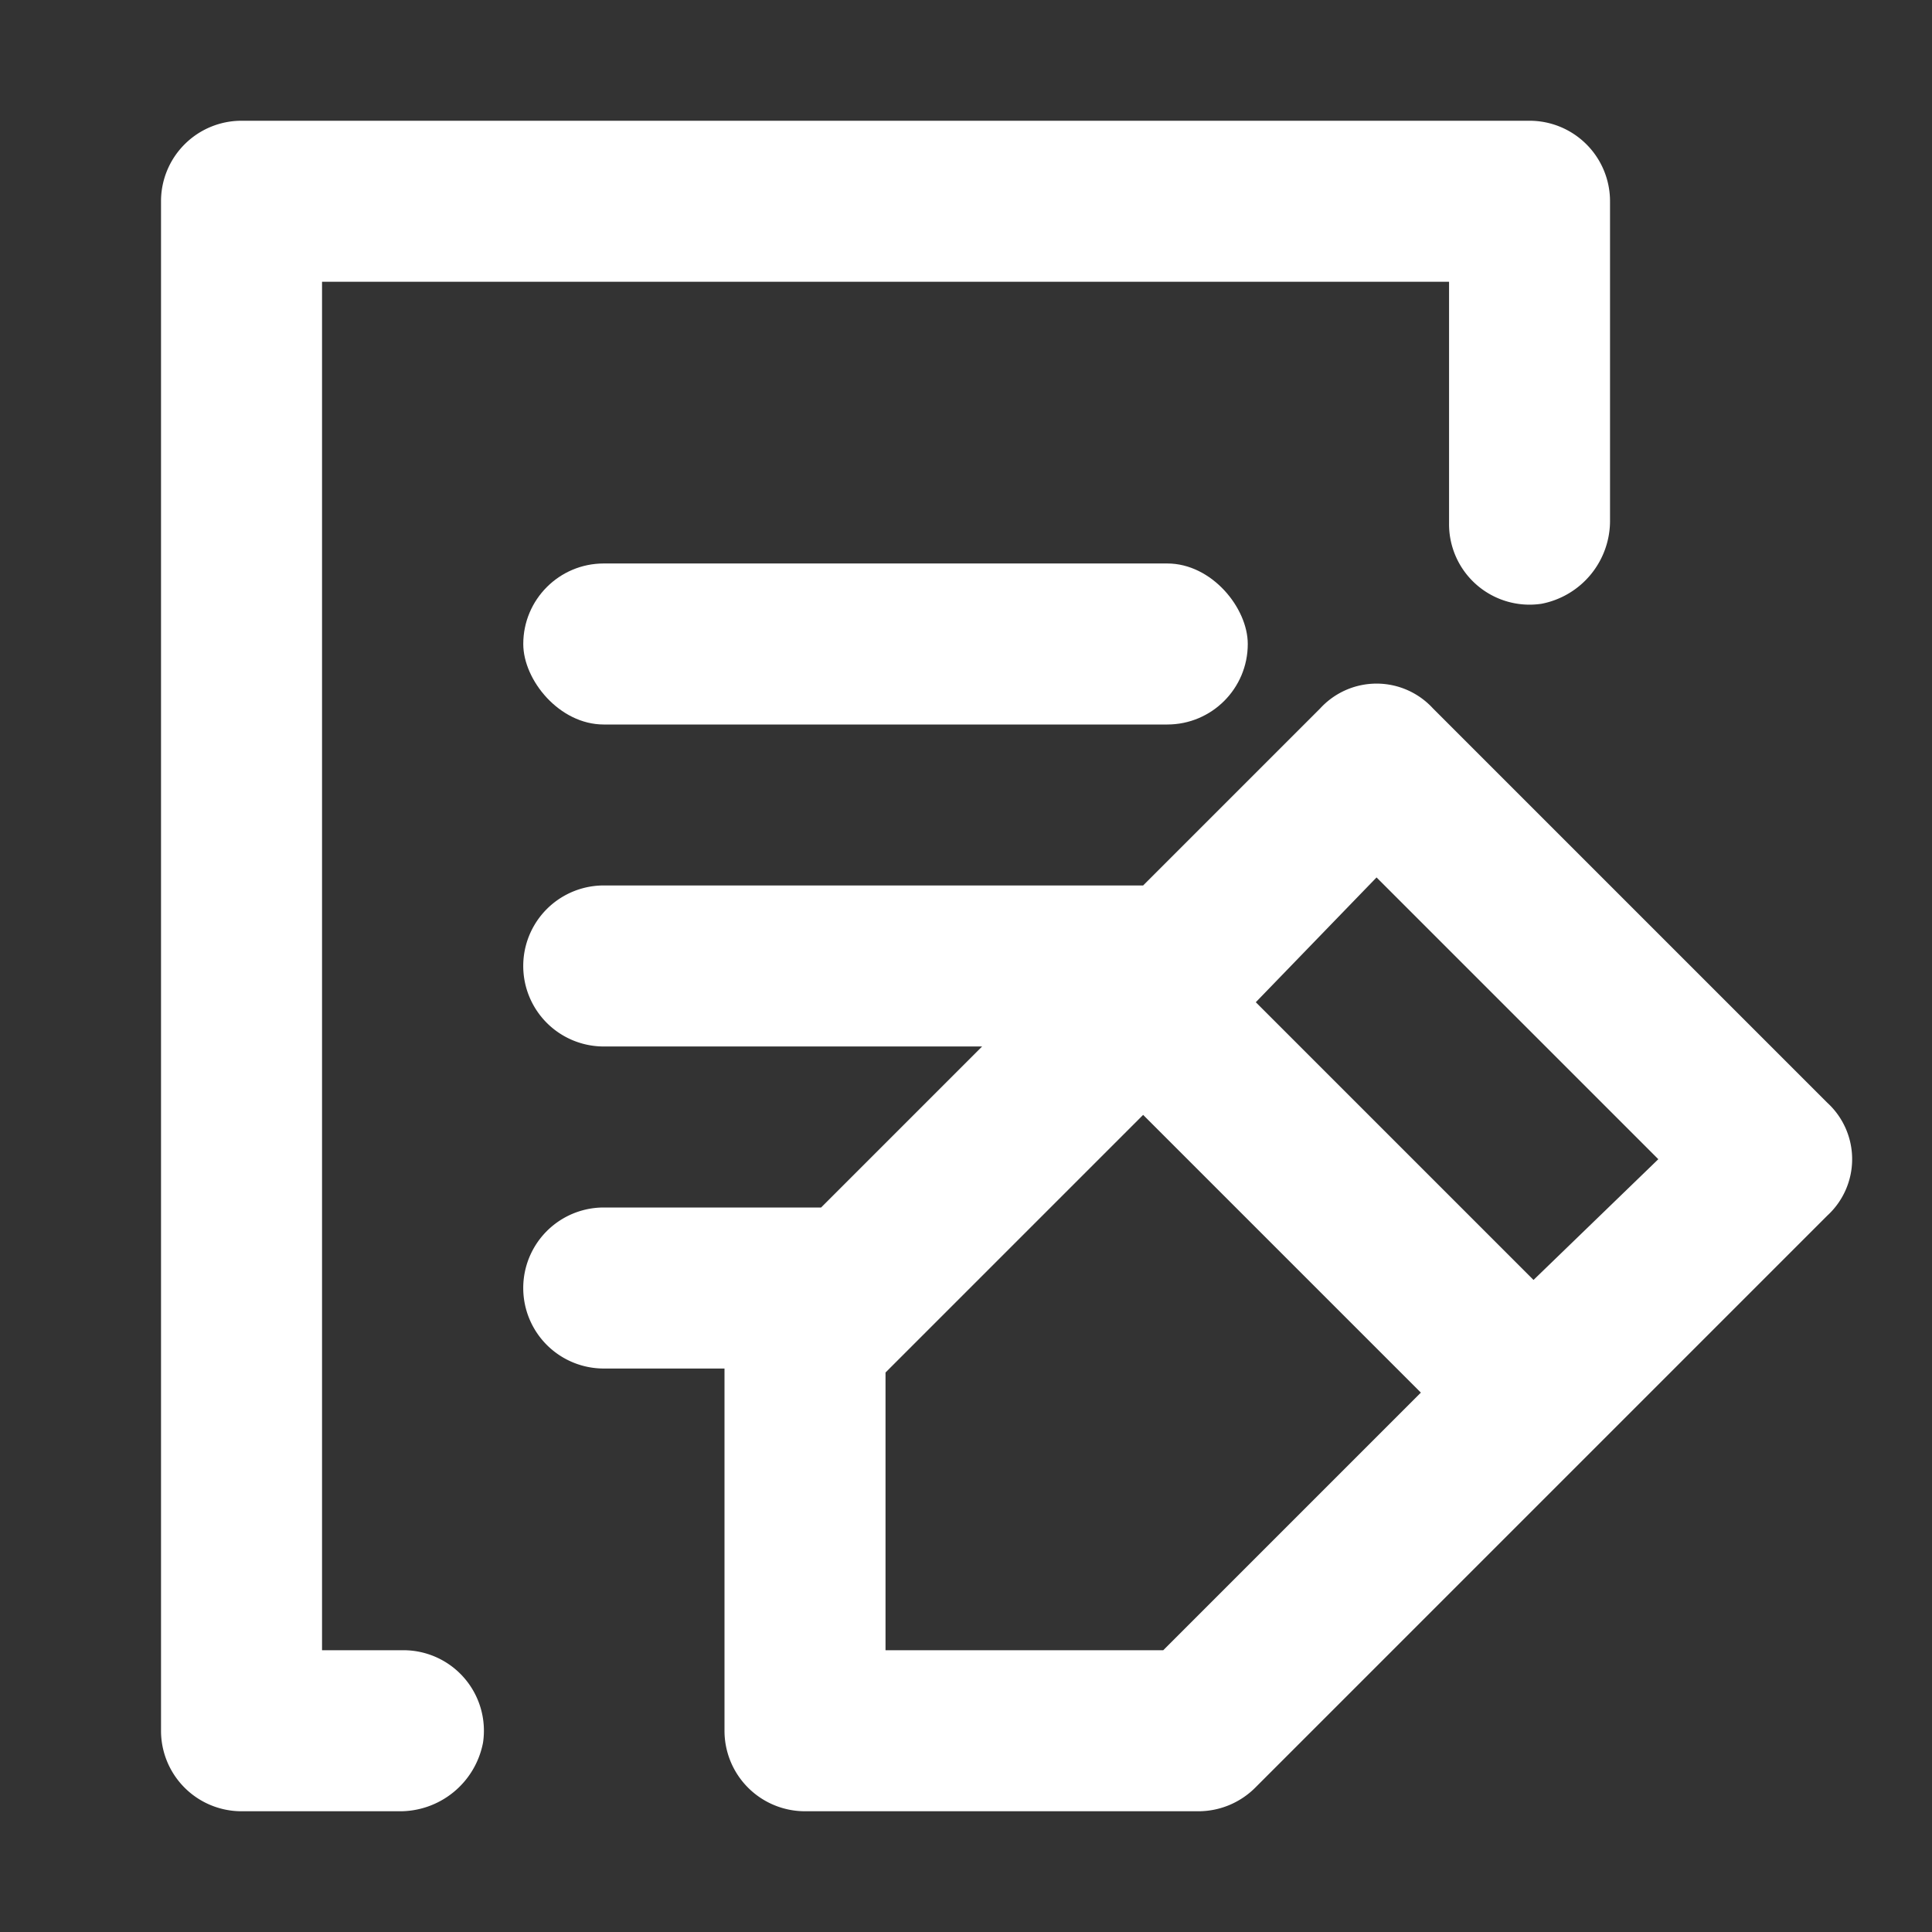 <svg id="ensino" xmlns="http://www.w3.org/2000/svg" width="32" height="32" viewBox="0 0 32 32">
  <rect x="0" y="0" width="32" height="32" fill="#333333" stroke="none"/>
  <g id="invisible_box" data-name="invisible box">
    <rect id="Retângulo_607" data-name="Retângulo 607" width="32" height="32" fill="none"/>
  </g>
  <g id="icons_Q2" data-name="icons Q2" transform="translate(2.667 2)">
    <path id="Caminho_520" data-name="Caminho 520" d="M7.933,31h-2.6A1.333,1.333,0,0,1,4,29.667V4.333A1.333,1.333,0,0,1,5.333,3H26.667A1.333,1.333,0,0,1,28,4.333V9.6A1.4,1.4,0,0,1,26.867,11a1.333,1.333,0,0,1-1.533-1.333v-4H6.667V28.333H8a1.333,1.333,0,0,1,1.333,1.533A1.4,1.4,0,0,1,7.933,31Z" transform="translate(-4 -3)" fill="#fff"/>
    <rect id="Retângulo_608" data-name="Retângulo 608" width="12" height="2.667" rx="1.333" transform="translate(6 7.333)" fill="#fff"/>
    <path id="Caminho_521" data-name="Caminho 521" d="M34.6,23.928l-6.533-6.533a1.267,1.267,0,0,0-1.867,0l-2.933,2.933H14.333a1.333,1.333,0,0,0,0,2.667H20.6l-2.667,2.667h-3.6a1.333,1.333,0,0,0,0,2.667h2v6a1.333,1.333,0,0,0,1.333,1.333H24.2a1.333,1.333,0,0,0,.933-.4L34.6,25.795a1.267,1.267,0,0,0,0-1.867Zm-11,9.067H19v-4.6l4.267-4.267,4.6,4.6Zm6.133-6.133-4.6-4.6,2-2.067L31.8,24.862Z" transform="translate(-7 -7.662)" fill="#fff"/>
  </g>
</svg>
